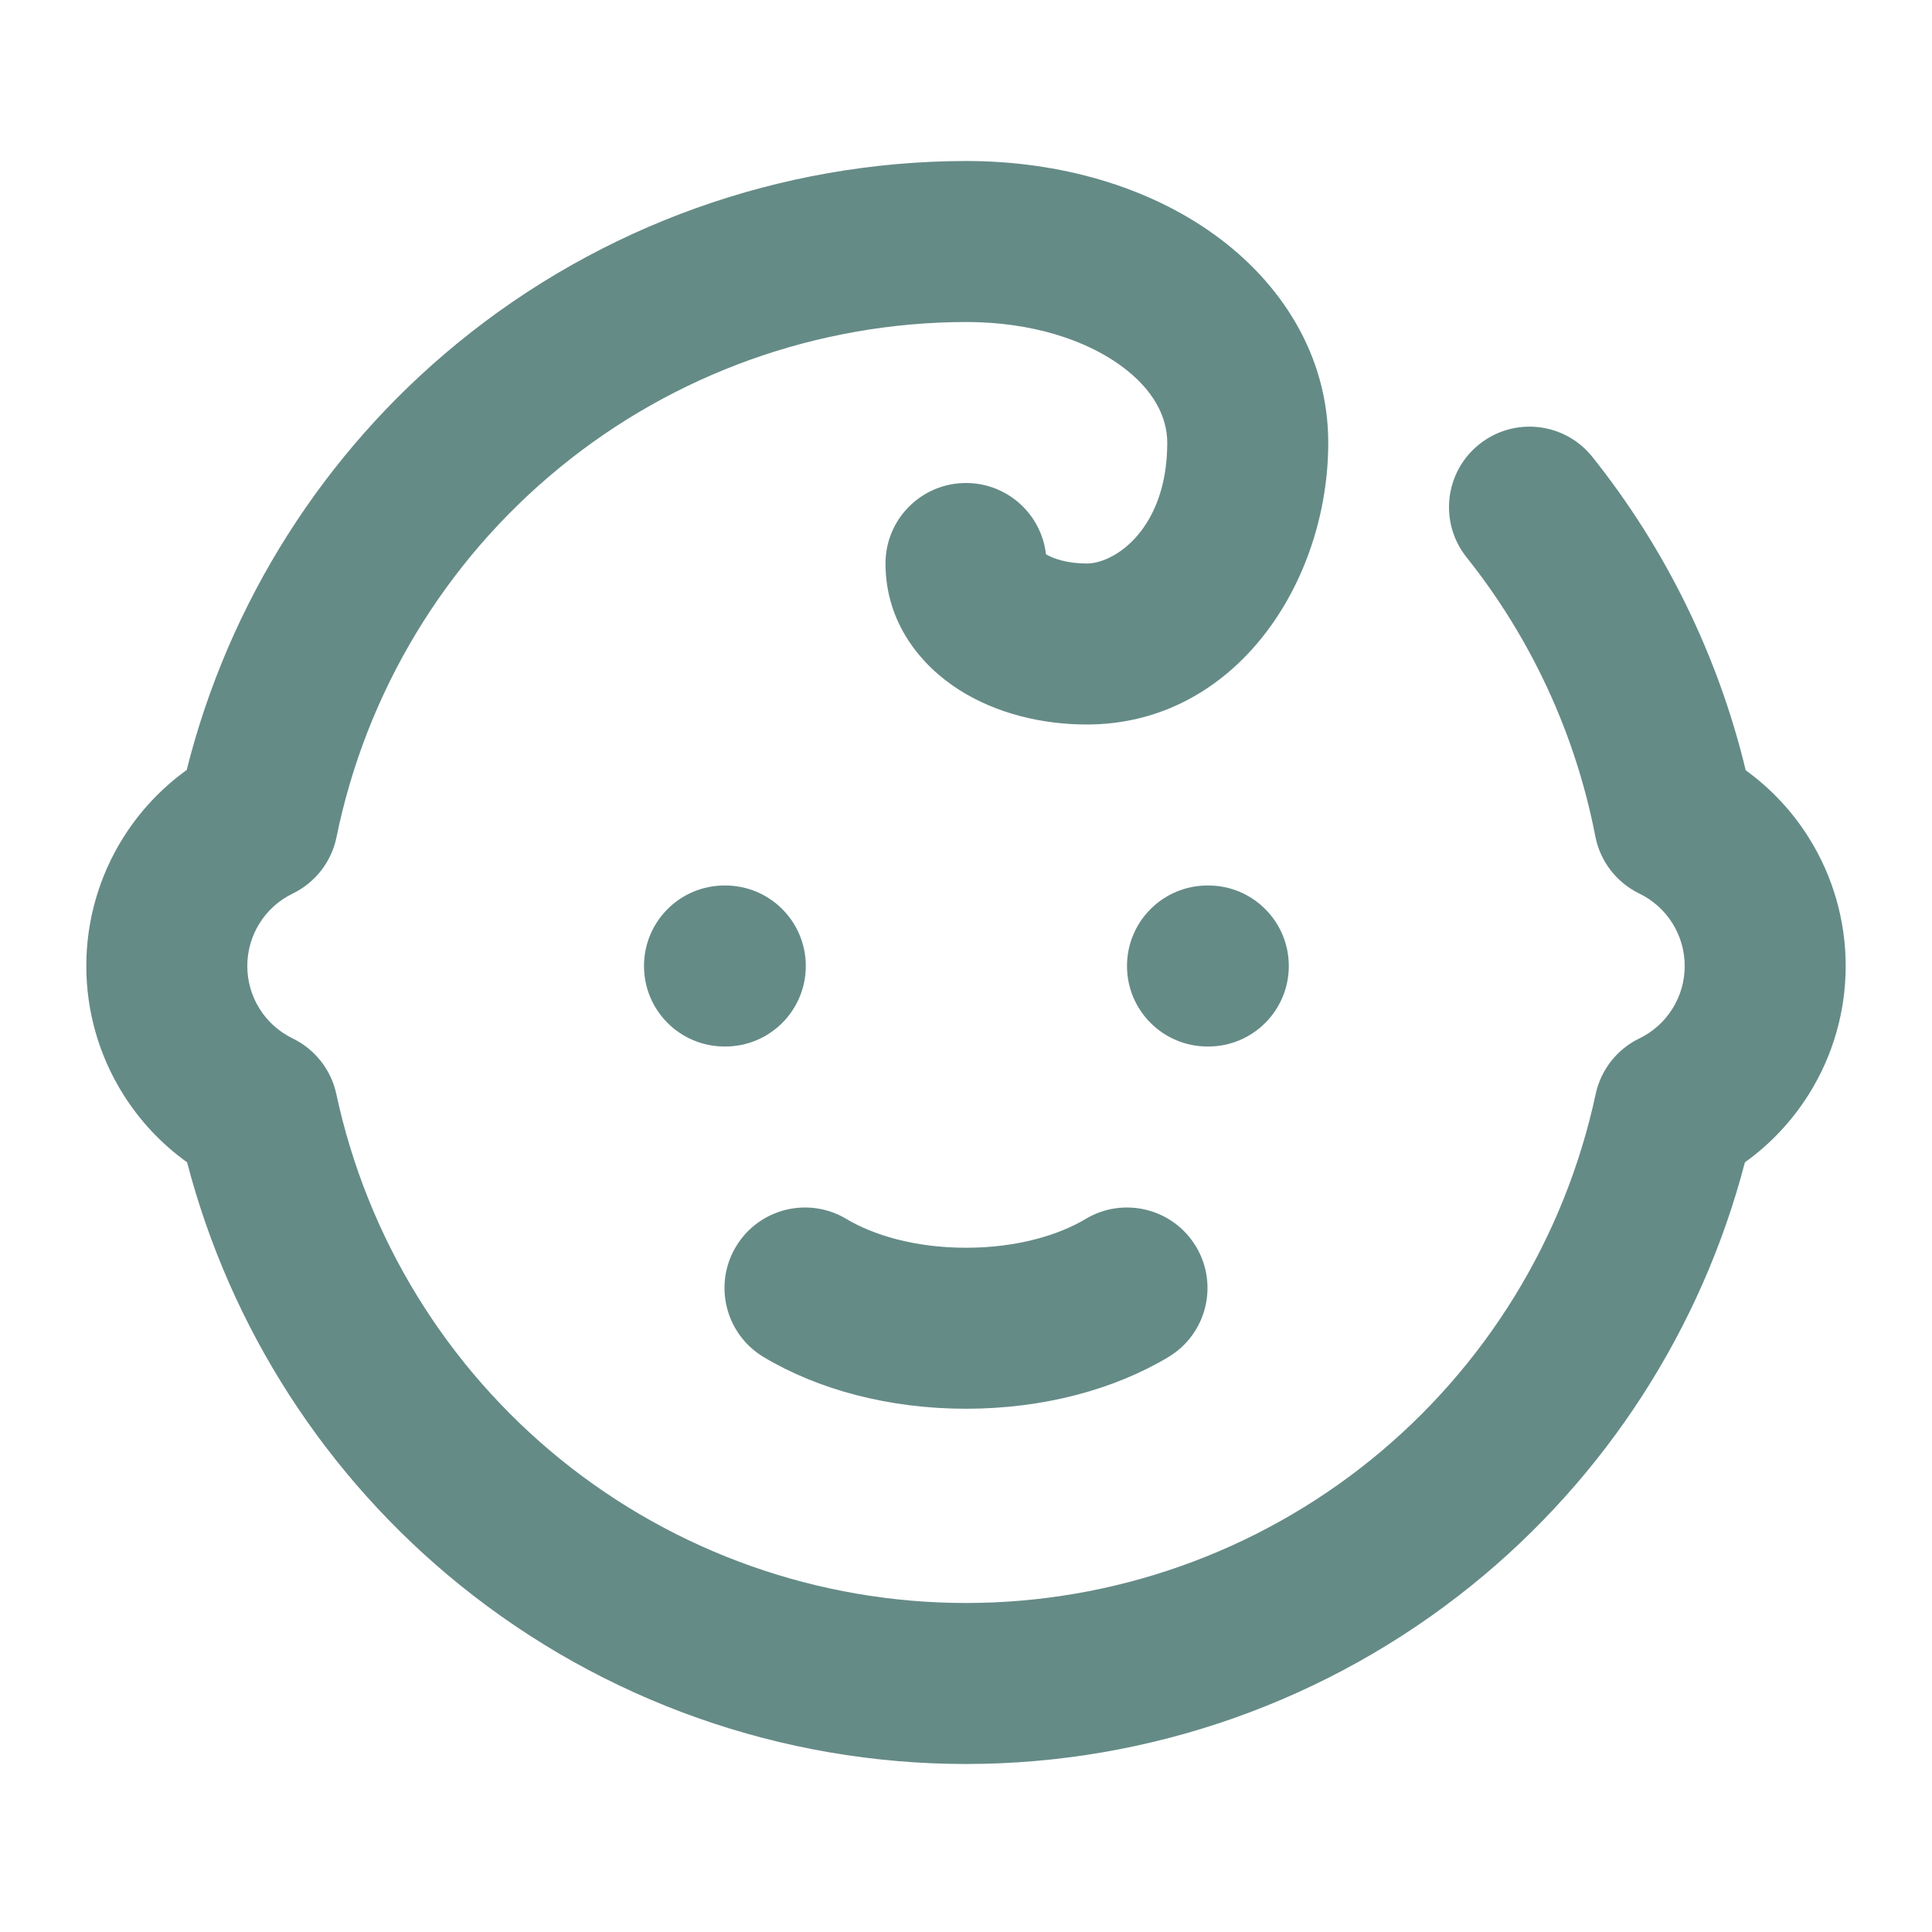 <svg xmlns="http://www.w3.org/2000/svg" fill="none" viewBox="0 0 48 48" height="48" width="48">
<path fill="#658B87" d="M16 24C16 22.895 16.895 22 18 22H18.02C19.125 22 20.02 22.895 20.02 24C20.02 25.105 19.125 26 18.02 26H18C16.895 26 16 25.105 16 24Z" clip-rule="evenodd" fill-rule="evenodd"></path>
<path fill="#658B87" d="M28 24C28 22.895 28.895 22 30 22H30.02C31.125 22 32.02 22.895 32.02 24C32.02 25.105 31.125 26 30.02 26H30C28.895 26 28 25.105 28 24Z" clip-rule="evenodd" fill-rule="evenodd"></path>
<path fill="#658B87" d="M18.285 30.971C18.853 30.024 20.082 29.717 21.029 30.285C21.68 30.676 22.715 31 24 31C25.285 31 26.32 30.676 26.971 30.285C27.918 29.717 29.147 30.024 29.715 30.971C30.283 31.918 29.976 33.147 29.029 33.715C27.68 34.524 25.915 35 24 35C22.085 35 20.32 34.524 18.971 33.715C18.024 33.147 17.717 31.918 18.285 30.971Z" clip-rule="evenodd" fill-rule="evenodd"></path>
<path fill="#658B87" d="M23.996 4L24 4C26.35 4 28.526 4.644 30.169 5.827C31.822 7.017 33 8.823 33 11C33 14.479 30.687 18 27 18C25.895 18 24.755 17.729 23.826 17.137C22.885 16.538 22 15.478 22 14C22 12.895 22.895 12 24 12C25.027 12 25.873 12.774 25.987 13.771C26.163 13.878 26.517 14 27 14C27.713 14 29 13.121 29 11C29 10.377 28.678 9.683 27.831 9.073C26.975 8.456 25.651 8 24.002 8C20.32 8.008 16.754 9.285 13.905 11.617C11.055 13.948 9.096 17.192 8.36 20.8C8.235 21.411 7.833 21.928 7.272 22.2C6.934 22.364 6.648 22.619 6.449 22.938C6.249 23.256 6.144 23.624 6.144 24C6.144 24.376 6.249 24.744 6.449 25.062C6.648 25.381 6.934 25.636 7.272 25.8C7.826 26.069 8.226 26.578 8.356 27.181C9.123 30.76 11.095 33.968 13.942 36.27C16.789 38.571 20.339 39.826 24 39.826C27.661 39.826 31.211 38.571 34.058 36.27C36.905 33.968 38.877 30.76 39.644 27.181C39.774 26.578 40.173 26.069 40.728 25.8C41.066 25.636 41.352 25.381 41.551 25.062C41.751 24.744 41.856 24.376 41.856 24C41.856 23.624 41.751 23.256 41.551 22.938C41.352 22.619 41.066 22.364 40.728 22.2C40.161 21.925 39.757 21.399 39.636 20.781C39.145 18.245 38.047 15.866 36.437 13.847C35.748 12.984 35.889 11.725 36.753 11.037C37.616 10.348 38.875 10.489 39.563 11.353C41.389 13.641 42.688 16.299 43.372 19.138C43.995 19.588 44.529 20.156 44.94 20.814C45.539 21.768 45.856 22.873 45.856 24C45.856 25.127 45.539 26.232 44.94 27.186C44.524 27.851 43.984 28.424 43.352 28.877C42.275 33.005 39.903 36.689 36.573 39.38C33.014 42.257 28.576 43.826 24 43.826C19.424 43.826 14.986 42.257 11.427 39.38C8.097 36.689 5.725 33.005 4.648 28.877C4.016 28.424 3.476 27.851 3.06 27.186C2.461 26.232 2.144 25.127 2.144 24C2.144 22.873 2.461 21.768 3.06 20.814C3.474 20.153 4.011 19.582 4.638 19.131C5.682 14.97 8.04 11.247 11.372 8.521C14.934 5.606 19.393 4.009 23.996 4Z" clip-rule="evenodd" fill-rule="evenodd"></path>
</svg>
